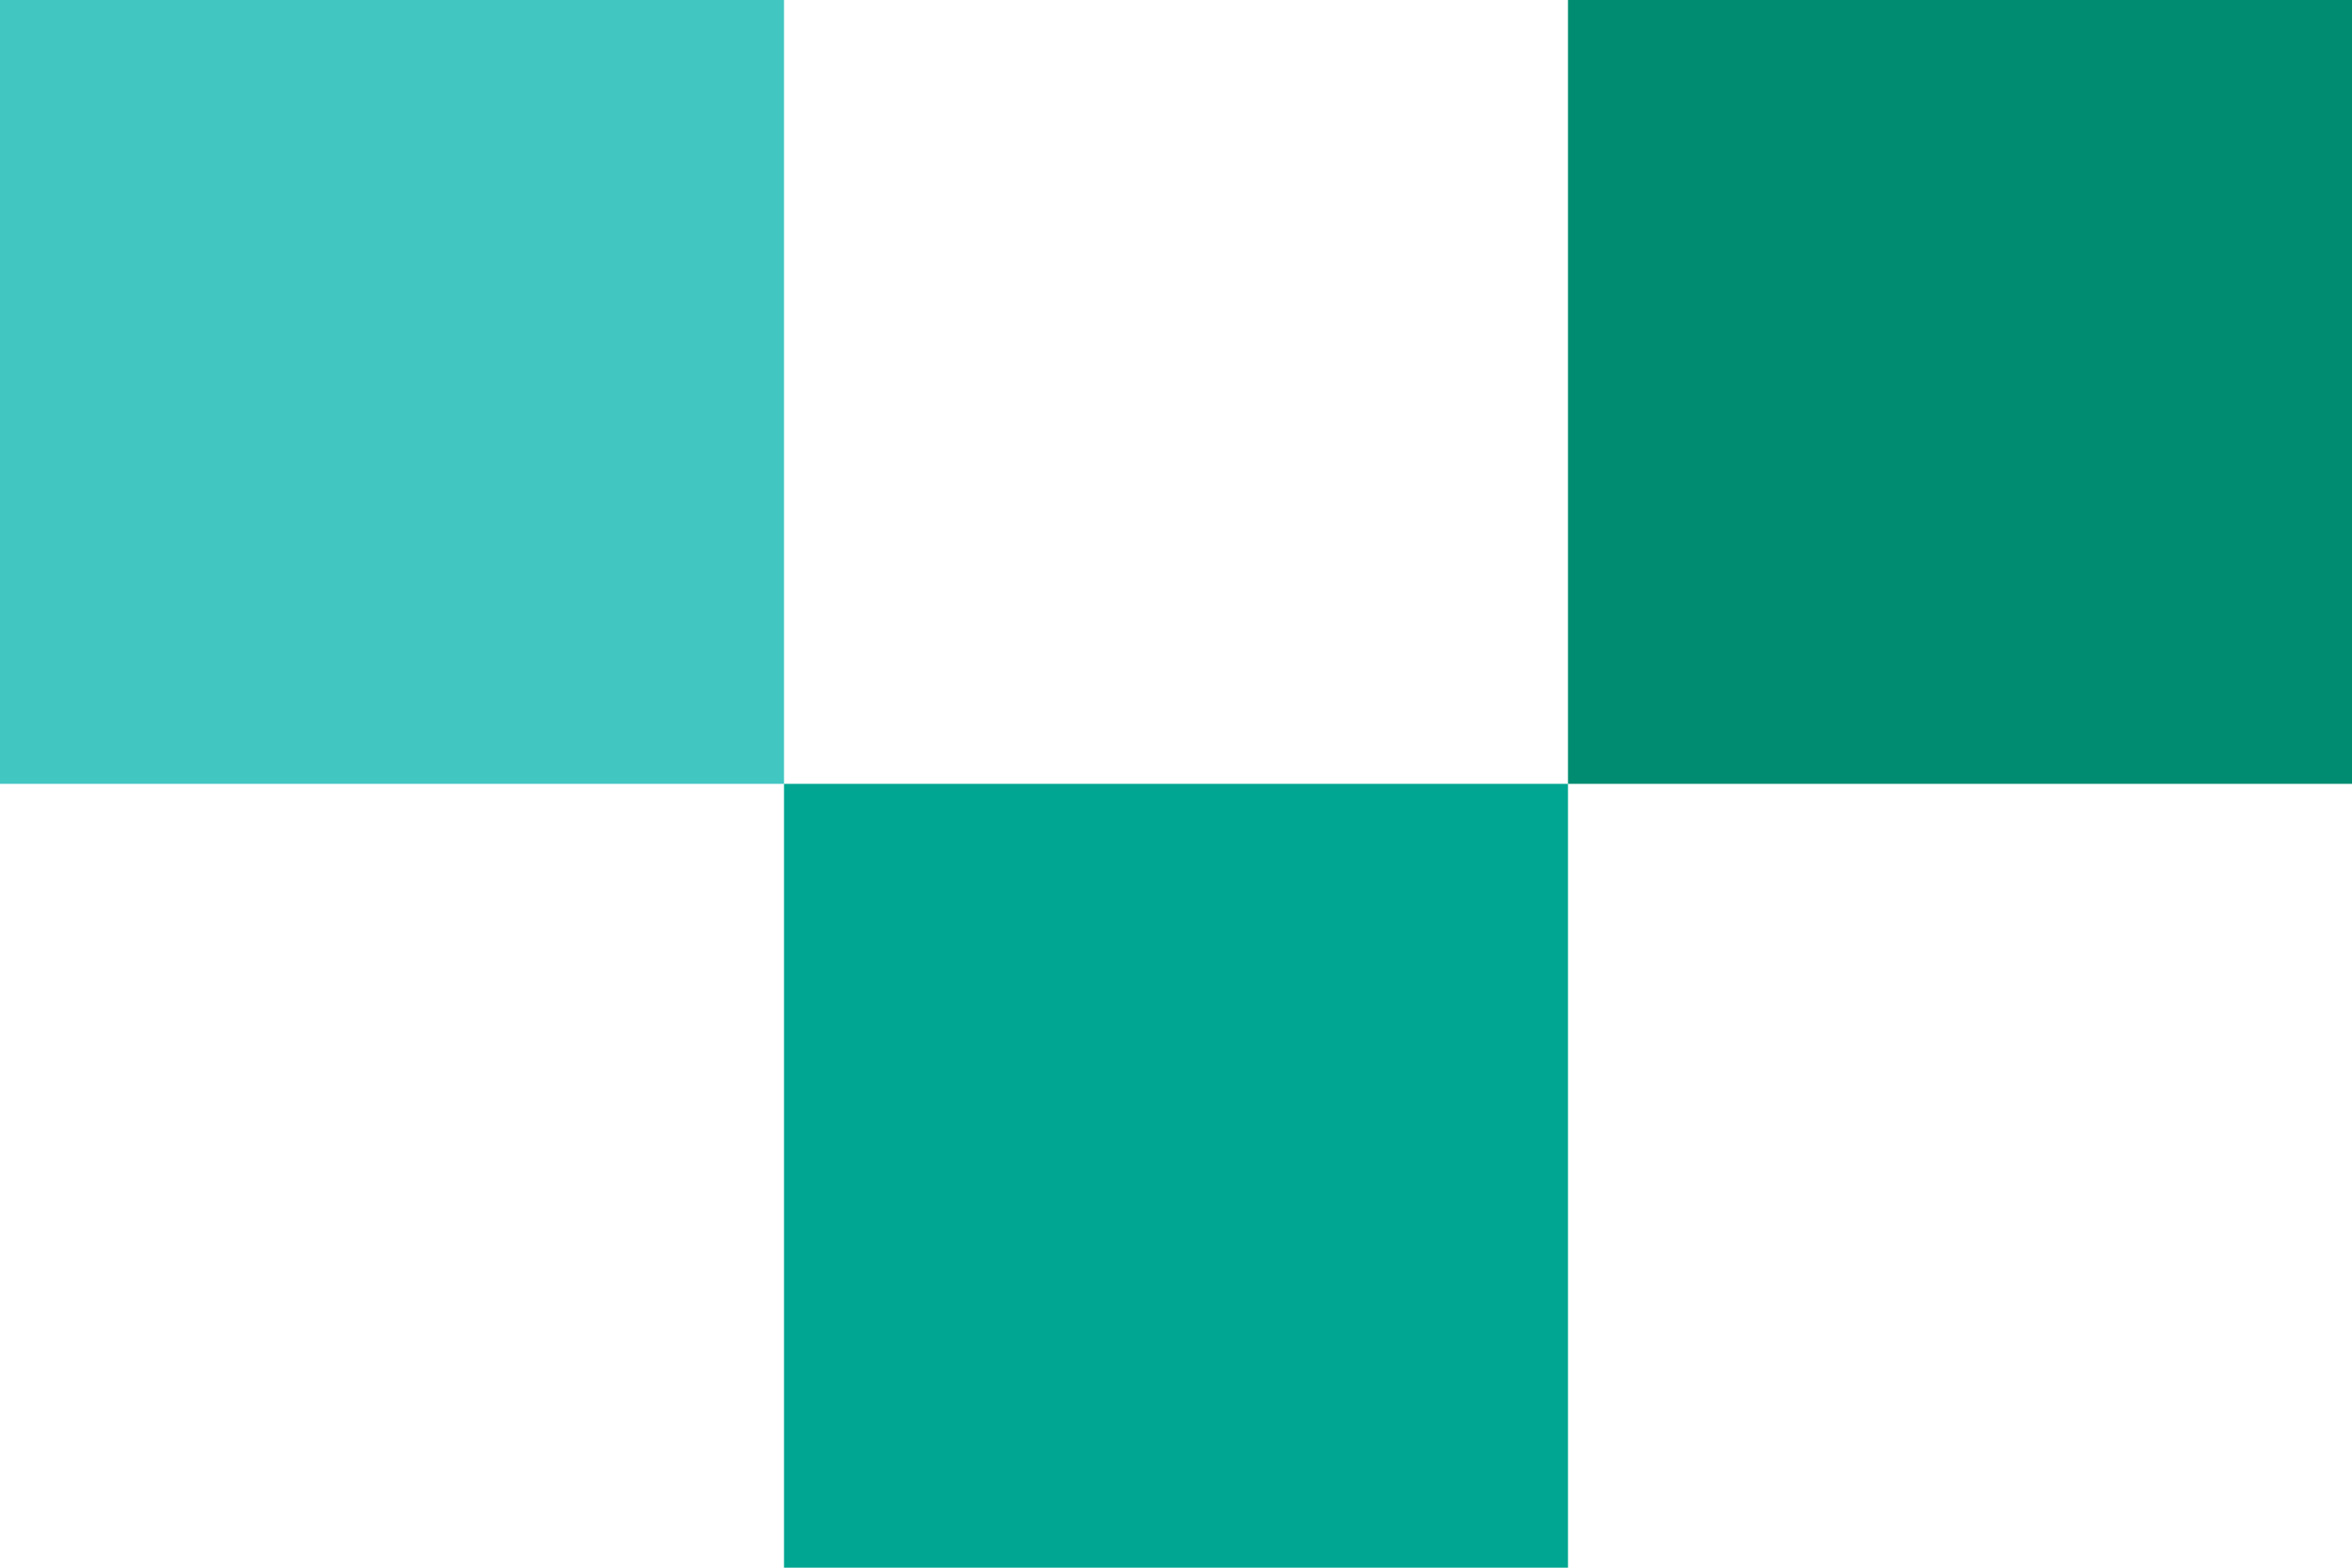 <svg xmlns="http://www.w3.org/2000/svg" width="240" height="160" viewBox="0 0 240 160" fill="none"><rect width="80" height="80" fill="#42C6C2"></rect><rect x="160" width="80" height="80" fill="#008C71"></rect><rect x="80" y="80" width="80" height="80" fill="#00A691"></rect></svg>